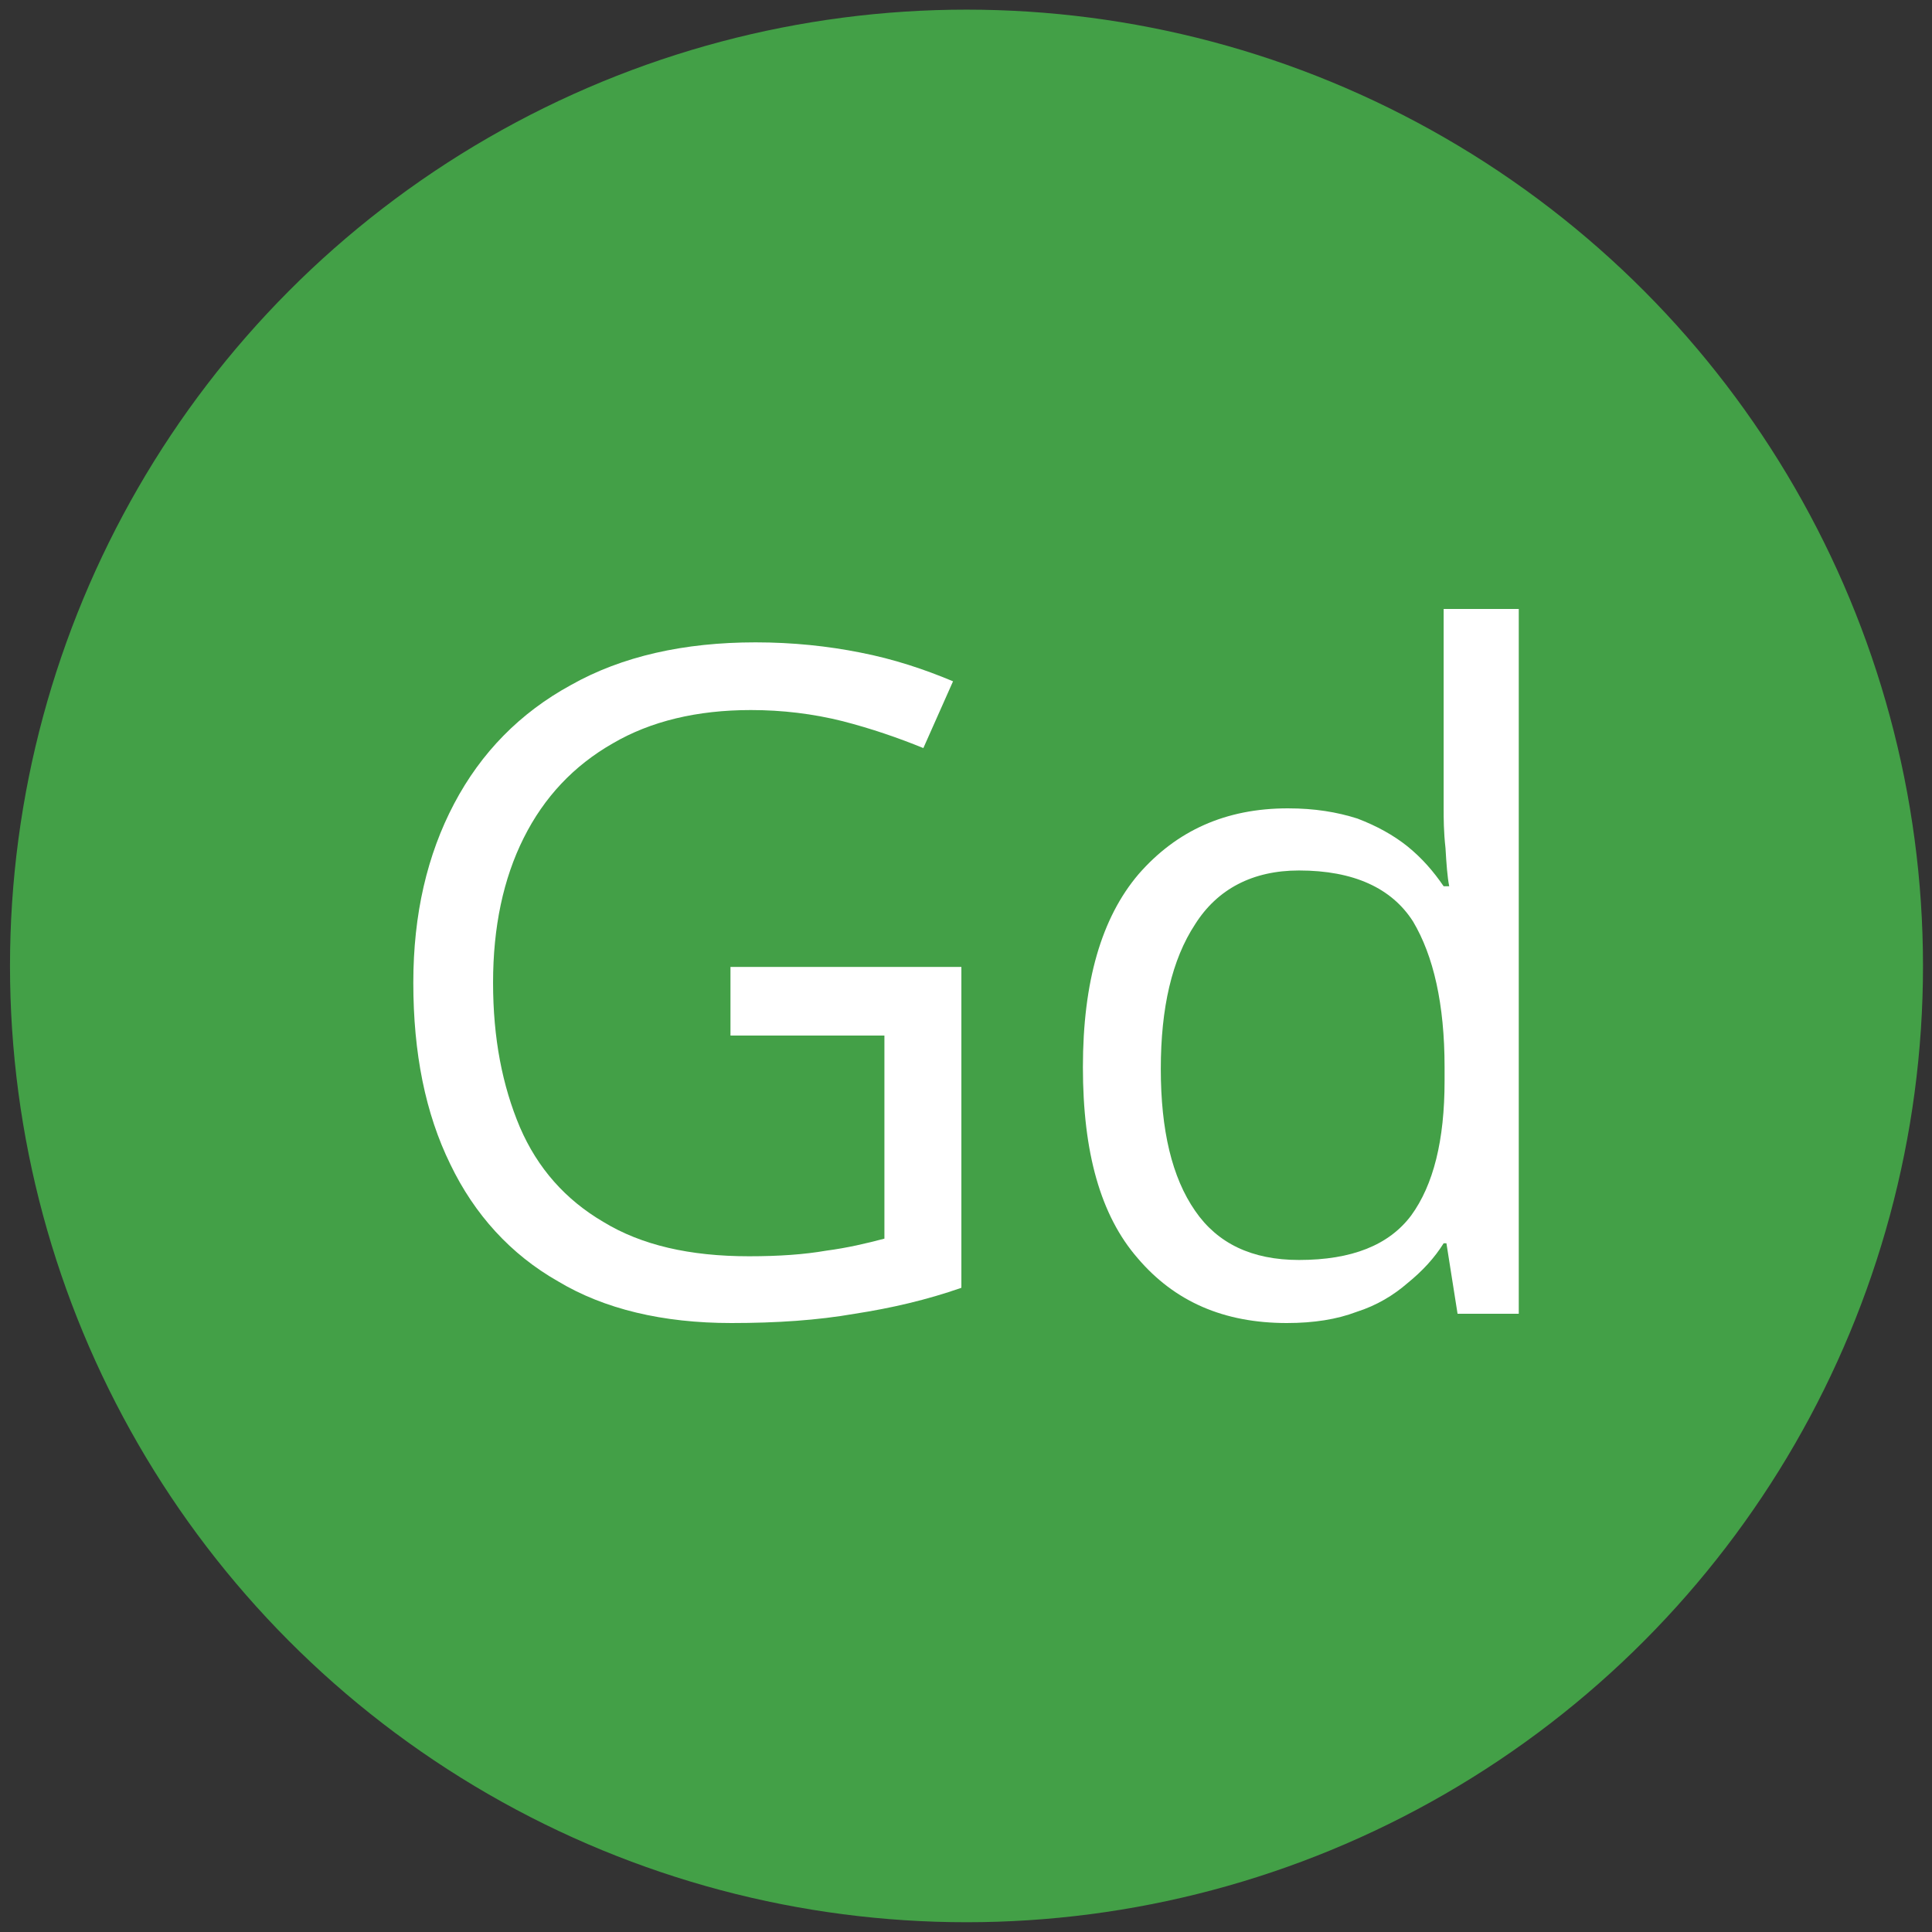 <?xml version="1.0" encoding="UTF-8" standalone="no"?> <svg xmlns="http://www.w3.org/2000/svg" xmlns:xlink="http://www.w3.org/1999/xlink" xmlns:serif="http://www.serif.com/" width="100%" height="100%" viewBox="0 0 100 100" version="1.1" xml:space="preserve" style="fill-rule:evenodd;clip-rule:evenodd;stroke-linejoin:round;stroke-miterlimit:2;"><rect x="0" y="0" width="100" height="100" fill="#333333" stroke="none"/> <g transform="matrix(3.333,0,0,4.14,-139.962,-140.758)"> <ellipse cx="57.002" cy="46.076" rx="14.854" ry="11.956" style="fill:rgb(67,160,71);"></ellipse> </g> <g transform="matrix(1,0,0,1,-25.317,25.659)"> <g transform="matrix(48,0,0,48,43.782,42.341)"> <path d="M0.403,-0.374L0.652,-0.374L0.652,-0.028C0.615,-0.015 0.576,-0.006 0.537,0C0.497,0.007 0.453,0.01 0.404,0.01C0.33,0.01 0.267,-0.005 0.217,-0.035C0.166,-0.064 0.127,-0.107 0.101,-0.161C0.074,-0.216 0.061,-0.281 0.061,-0.357C0.061,-0.431 0.076,-0.495 0.105,-0.55C0.134,-0.605 0.176,-0.648 0.231,-0.678C0.286,-0.709 0.353,-0.724 0.43,-0.724C0.47,-0.724 0.508,-0.72 0.543,-0.713C0.579,-0.706 0.612,-0.695 0.643,-0.682L0.611,-0.61C0.584,-0.621 0.555,-0.631 0.524,-0.639C0.492,-0.647 0.459,-0.651 0.425,-0.651C0.367,-0.651 0.317,-0.639 0.276,-0.615C0.234,-0.591 0.202,-0.557 0.18,-0.513C0.158,-0.469 0.147,-0.417 0.147,-0.357C0.147,-0.297 0.157,-0.246 0.176,-0.201C0.195,-0.157 0.225,-0.123 0.266,-0.099C0.307,-0.074 0.359,-0.062 0.423,-0.062C0.456,-0.062 0.483,-0.064 0.506,-0.068C0.529,-0.071 0.55,-0.076 0.569,-0.081L0.569,-0.3L0.403,-0.3L0.403,-0.374Z" style="fill:white;fill-rule:nonzero;"></path> </g> <g transform="matrix(48,0,0,48,78.68,42.341)"> <path d="M0.276,0.01C0.208,0.01 0.155,-0.013 0.115,-0.06C0.075,-0.106 0.056,-0.174 0.056,-0.266C0.056,-0.358 0.076,-0.427 0.116,-0.474C0.157,-0.521 0.21,-0.545 0.277,-0.545C0.306,-0.545 0.33,-0.541 0.352,-0.534C0.373,-0.526 0.391,-0.516 0.406,-0.504C0.422,-0.491 0.434,-0.477 0.445,-0.461L0.451,-0.461C0.449,-0.471 0.448,-0.485 0.447,-0.502C0.445,-0.52 0.445,-0.534 0.445,-0.545L0.445,-0.76L0.526,-0.76L0.526,-0L0.46,-0L0.448,-0.076L0.445,-0.076C0.435,-0.06 0.422,-0.046 0.406,-0.033C0.391,-0.02 0.373,-0.009 0.351,-0.002C0.33,0.006 0.305,0.01 0.276,0.01ZM0.289,-0.058C0.346,-0.058 0.386,-0.074 0.41,-0.106C0.434,-0.139 0.446,-0.187 0.446,-0.251L0.446,-0.266C0.446,-0.334 0.434,-0.386 0.412,-0.423C0.389,-0.459 0.348,-0.478 0.289,-0.478C0.239,-0.478 0.201,-0.458 0.177,-0.42C0.152,-0.382 0.14,-0.33 0.14,-0.264C0.14,-0.198 0.152,-0.147 0.177,-0.111C0.201,-0.076 0.238,-0.058 0.289,-0.058Z" style="fill:white;fill-rule:nonzero;"></path> </g> </g> </svg> 